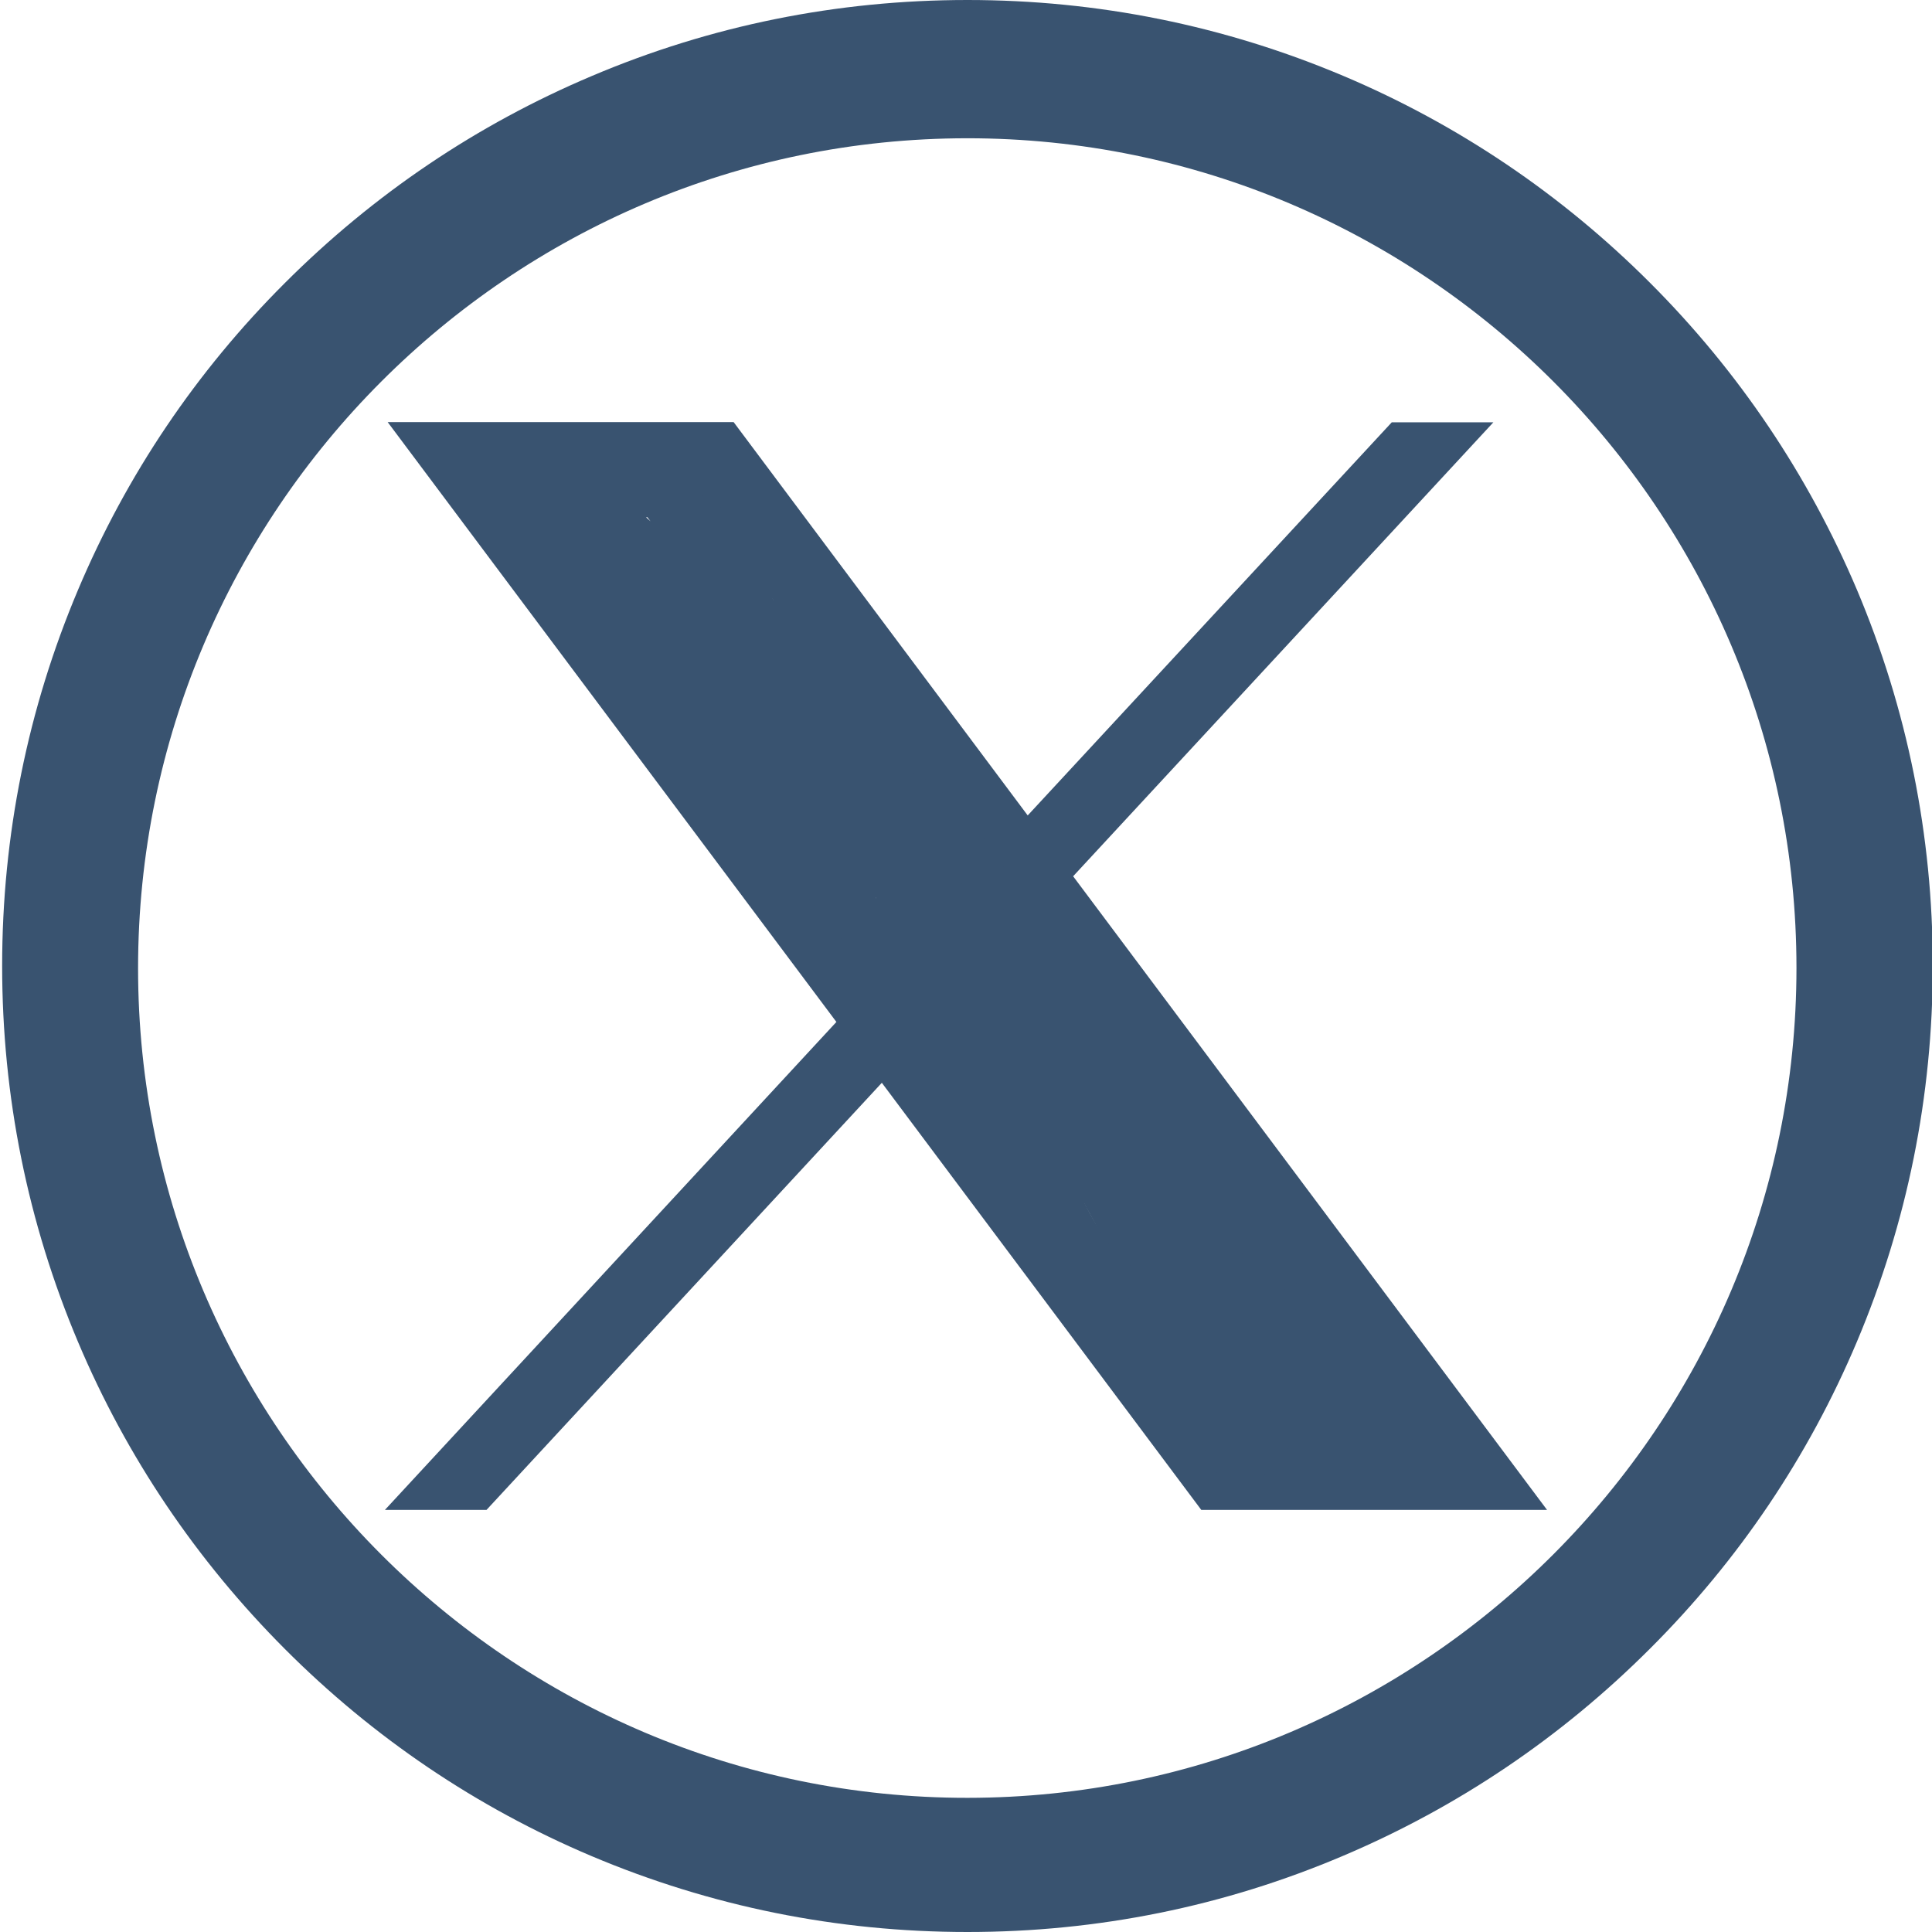 <?xml version="1.0" encoding="utf-8"?>
<!-- Generator: Adobe Illustrator 28.3.0, SVG Export Plug-In . SVG Version: 6.00 Build 0)  -->
<svg version="1.1" id="svg5" xmlns:svg="http://www.w3.org/2000/svg"
	 xmlns="http://www.w3.org/2000/svg" xmlns:xlink="http://www.w3.org/1999/xlink" x="0px" y="0px" viewBox="0 0 990.7 990.7"
	 style="enable-background:new 0 0 990.7 990.7;" xml:space="preserve">
<style type="text/css">
	.st0{fill:#395370;}
</style>
<g>
	<path class="st0" d="M496.1,990.7c-66.8,0-131.6-13.1-192.7-38.9c-58.9-24.9-111.9-60.7-157.3-106.2S64.9,747.1,40,688.1
		C14.2,627,1.1,562.1,1.1,495.3S14.2,363.6,40,302.5c24.9-59,60.6-112,106.1-157.4C191.6,99.6,244.5,63.9,303.4,39
		c61-25.9,125.9-39,192.7-39s131.6,13.1,192.7,38.9C747.7,63.8,800.7,99.6,846.1,145c45.5,45.5,81.1,98.5,106.1,157.4
		c25.8,61.1,38.9,126,38.9,192.8S978,626.9,952.2,688c-24.9,59-60.6,112-106.1,157.4c-45.5,45.5-98.4,81.2-157.3,106.2
		C627.7,977.6,562.9,990.7,496.1,990.7z M495.9,70.9C261.4,71,70.8,261.9,70.8,496.5S261.7,922,496.1,921.9s425.1-191,425.1-425.6
		S730.4,70.8,495.9,70.9z"/>
</g>
<g id="layer1" transform="translate(52.39,-25.059)">
	<path id="path1009" class="st0" d="M146.4,241.5l230.1,307.6L145,799.3h52.1l202.7-219l163.8,219h177.3l-243-324.9l215.5-232.8
		h-52.1L474.6,443.2L323.8,241.5H146.4z M223.1,279.9h81.5l359.7,481h-81.5L223.1,279.9z"/>
</g>
<g>
	<g>
		<path class="st0" d="M278.1,267.9c28.5-2.1,57.1-4.2,85.6-1.1c6.7,0.7,8.3-10.7,1.6-11.8c-30.4-4.9-61.2-6.4-91.9-4.1
			c-5.1,0.4-8,6.3-4.2,10.2c27.6,28.5,55.2,57,82.8,85.4c4,4.1,12.1-0.1,10-5.8c-6.5-18.4-20.8-33.5-33.3-48.1
			c-13.5-15.9-27.7-31.1-42.4-45.9c-5.6-5.6-13.2,2.6-8.5,8.5c24,30.2,52.6,56.4,84.5,78.1c5.5,3.8,10.3-3.3,8.2-8.2
			c-13.9-32.3-38.9-57.7-63.2-82.3c-2.8,2.8-5.7,5.7-8.5,8.5c32.1,31,66.1,59.9,101.8,86.7c5.2,3.9,10.6-3.4,8.2-8.2
			c-16.5-33.1-38.4-63.3-64.6-89.3c-4.1-4-12.1,0-10,5.8c5.1,14.6,13.8,27.1,23.2,39.3c10.1,13,20.2,26,30,39.2
			c19.6,26.5,38.3,53.6,56.5,80.9c36.7,55.1,71.7,111.3,108.4,166.4c20.8,31.2,42.2,62.1,64.7,92.2c3.6,4.8,10.6,3.1,11.2-3
			c1.7-18.2-4.5-35.5-12.3-51.6c-8.1-16.8-17.5-33-26.9-49.1c-18.9-32.5-39.2-64.1-60.2-95.3c-20.9-30.9-42.5-61.4-64.1-91.8
			c-5-7-9.7-14.7-15.6-20.9c-5.7-6-13-9.1-21.1-10.3c-8.9-1.3-17.9-1.6-26.8-2.6c-9.7-1.1-19.3-2.6-28.9-4.5
			c-9.4-1.8-19.2-3.6-27.7-8.2c-7.9-4.3-14.4-10.7-20-17.8c-12.3-15.6-21.2-34.1-27.1-52.9c-3.3,1.9-6.7,3.9-10,5.8
			c18.4,14.9,35.8,31,51.9,48.4c5.3,5.7,13.7-2.8,8.5-8.5c-12.5-13.7-23.6-28.5-33.4-44.3c-2.7,2.7-5.5,5.5-8.2,8.2
			c20.8,10.6,39.9,23.7,57.1,39.5c4.7,4.3,13.8-1.6,9.4-7.3c-11-14.3-22-28.6-32.9-42.8c-3.1,2.4-6.3,4.8-9.4,7.3
			c31.7,25.9,59.8,55.9,83.4,89.3c4.4,6.3,14,0.9,10.4-6.1c-6.3-12-12.5-23.9-18.8-35.9c-3.1,2.4-6.3,4.8-9.4,7.3
			c7.7,8.8,13.8,18.6,18.7,29.1c3.1-2.4,6.3-4.8,9.4-7.3c-11.1-13-25.6-22.4-41.9-27.4c-4.8-1.5-8.1,3.1-7.4,7.4
			c1.7,11,6.5,20.8,13.5,29.3c4.4,5.3,12.9-1.5,9.4-7.3c-9.4-15.6-21.1-29.7-34.7-41.8c-5.1-4.5-12.7,1.1-9.4,7.3
			c4.7,9,9.4,17.9,14.1,26.9c3.1,5.9,13.5,1.8,11-4.6c-2.1-5.5-5.2-10.2-9.8-13.8c-4.1-3.3-12.4-0.5-10,5.8
			c3.8,10.4,8.4,20.5,13.6,30.3c2.7-2.7,5.5-5.5,8.2-8.2c-11.8-6.6-23.5-13.2-35.3-19.8c-1,3.7-2,7.5-3,11.2
			c54.4,0.9,105.9,39.8,120.9,92.2c2.4,8.4,4.3,16.8,8.6,24.6c4.3,7.9,9.9,15,15.1,22.2c11.1,15.4,22.2,30.8,33.3,46.2
			c22.4,31.1,44.8,62.1,67.3,93.2c12.5,17.3,25,34.6,37.4,51.9c11.3,15.7,25.3,31.6,31.4,50.3c3.7-1.5,7.3-3.1,11-4.6
			c-14.1-28.8-35.3-53.3-57.8-75.9c-22.1-22.2-45.6-43-69-63.8c-46-40.9-92.8-82.4-127.4-133.8c-10.3-15.2-20-31.3-25.8-48.8
			c-6.4-19-7.6-39.1-8.7-59c-3.9,0.5-7.9,1.1-11.8,1.6c27.9,72,71.3,136.3,116.4,198.5c6.2,8.5,12.4,17.1,18.6,25.6
			s12.5,17.1,20.6,23.8c1.5,1.3,3.8,2.4,5.8,1.5c15.4-6.2,3.4-26-0.8-35.9c-6.8-16.1-14-32.1-21.6-48
			c-14.9-31.4-31.2-62.1-48.8-92.1c-10-17-20.3-33.7-31.1-50.2c-3.5-5.4-13.6-2-11,4.6c20.9,53.5,48.1,104.2,81.3,151
			c4.4,6.2,14.4,0.7,10.4-6.1c-19-31.5-39.1-62.3-60.1-92.4c-4.5-6.4-13.4-1-10.4,6.1c10.6,24.3,21.4,48.6,32.4,72.8
			c5.6,12.2,11.2,24.5,16.8,36.7c2.5,5.4,5,10.7,7.5,16.1c2.6,5.5,4.6,12.3,8.9,16.7c2.8,2.9,6.6,5.3,10.8,4.8
			c5.7-0.7,8.2-5.7,6.5-10.8c-3.9-11.2-9.5-22.2-14.5-33c-10.2-21.9-21.3-43.4-33.4-64.4c-13.9-24.1-28.9-47.5-45.1-70.2
			c-3.8-5.3-12.7-2.3-11,4.6c5.9,22.8,16.6,43.8,31.5,62.1c4.7,5.8,11.9-1.6,9.4-7.3c-19.9-45.8-44.5-89.5-73.4-130.2
			c-3.6-5.1-13.7-2.2-11,4.6c19.3,48.4,43.4,94.7,72.1,138.1c3.6,5.4,13.1,2.2,11-4.6c-13.8-44.7-31.6-88.2-53-129.7
			c-3.6-7-13.3-0.8-10.4,6.1c17.3,40.2,37.8,79,61.3,115.9c1.3,2.1,4.2,3.7,6.8,2.8c7.9-2.9,11.1-9.7,12.3-17.6
			c0.8-5.4,0-15.8,5.5-19.1c-2.7-0.7-5.5-1.4-8.2-2.2c17.5,26.1,34.9,52.1,52.4,78.2c4.3,6.4,13.8,0.9,10.4-6.1
			c-7.6-15.2-17.5-29-29.3-41.1c-4.1-4.2-11.8,0.1-10,5.8c14.2,46.5,33.1,91.4,56.4,134.1c3.7,6.8,13.9,0.8,10.4-6.1
			c-10-19-20-38.1-29.9-57.1c-3.6-6.9-13.7-0.8-10.4,6.1c22.2,45.9,46,91,71.3,135.3c3.5-2,6.9-4,10.4-6.1
			c-16.7-24.2-33.5-48.3-50.2-72.5c-4.4-6.4-13.7-0.9-10.4,6.1c14.6,30.3,30.8,59.8,48.6,88.4c3.7,5.9,12.3,2,11-4.6
			c-5.6-27.8-22.4-52-37.5-75.4c-15.7-24.5-32.1-48.5-49.2-72.1c-17-23.5-34.6-46.5-52.9-69c-18.6-22.9-38.2-44.9-57.2-67.4
			c-10.3-12.1-20.1-24.5-28.8-37.7c-7-10.8-14.8-22.7-29-23.4c-4.3-0.2-6.3,4-5.8,7.6c3.2,22.7,15.8,42.4,29.2,60.4
			c14.5,19.5,30.1,38.3,46.6,56.1c3.3,3.6,10.7,1,10.2-4.2c-4.2-44.9-32.5-81.2-59.9-115c-4.1-5-11.1,0.5-10,5.8
			c4.4,21,15.9,39.3,27.6,57c13.3,20.3,26.6,40.6,39.9,60.9c3.5,5.4,13.3,2.1,11-4.6c-8.7-25.3-19.3-49.9-31.7-73.6
			c-6.2-11.9-12.9-23.5-20.1-34.9c-5.4-8.7-12.1-21.4-24.2-20.4c-4.2,0.4-6.4,3.5-5.8,7.6c2.3,15.5,8.6,30,16.1,43.7
			c8,14.7,17,28.9,25.6,43.3c18.3,30.6,36.5,61.2,54.8,91.8c3.6,6,12.3,1.9,11-4.6c-4-19.9-12.6-38.8-25-54.9
			c-4.6-6-13.9-1-10.4,6.1c10.7,21.3,25.6,40.3,43.8,55.7c4.3,3.7,11.9,0.3,10-5.8c-5.2-17.4-11.5-34.3-19-50.8
			c-2.7,2.7-5.5,5.5-8.2,8.2c13.4,7.8,26.8,15.5,40.1,23.3c3.9,2.3,9-0.6,9-5.2c-0.1-29.2-6.3-57.8-17.9-84.6c-3.5,2-6.9,4-10.4,6.1
			c13.1,23.3,26.2,46.7,39.3,70c3.5-2,6.9-4,10.4-6.1c-14.9-21.3-31-43.6-55.3-54.7c-5.7-2.6-10.7,2.6-8.2,8.2
			c12.7,28.9,30.1,55.5,51.3,78.9c4.6,5.1,12.8-1.4,9.4-7.3c-16-27.5-34.5-53.4-55.2-77.4c-1.9,3.3-3.9,6.7-5.8,10
			c11.8,3.7,19.8,14,27.2,23.4c9.8,12.6,19.4,25.4,28.8,38.3c18.6,25.3,36.7,50.9,54.8,76.5c3.9,5.5,12.6,2.3,11-4.6
			c-7.8-33.7-31.8-62.9-63.5-76.8c-5.1-2.2-9.6,1.4-8.8,6.8c1.5,10,6.6,18.8,12,27.2c6.4,9.8,12.8,19.6,19.4,29.4
			c12.9,19.3,26,38.5,39.3,57.5c3.6,5.1,13.6,2.2,11-4.6c-14.2-36.1-33.1-70-56.7-100.8c-4.6-5.9-14.3-0.9-10.4,6.1
			c19.2,34,39.8,67.3,61.7,99.6c4.3,6.4,14.7,0.4,10.4-6.1c-7.6-11.2-13.1-23.3-16.5-36.4c-3.3,1.9-6.7,3.9-10,5.8
			c9.7,11.5,19.3,23.1,29,34.6c4.3,5.2,13.4-1.7,9.4-7.3c-36-50.9-78.7-96.6-122.7-140.6c-12.6-12.6-25.2-25-37.9-37.4
			c-5.6-5.5-13.4,2.7-8.5,8.5c44.7,52.5,87.9,106.3,129.4,161.3c4.5,6,14.6,0.6,10.4-6.1c-16-25.1-36.1-47.5-59.4-66.1
			c-4.5-3.6-11.5-0.4-10,5.8c5.5,23.1,14.4,45.3,26.4,65.8c3.5,5.9,12.6,2,11-4.6c-5.5-22.1-12.2-43.9-20.1-65.3
			c-3.7,1.5-7.3,3.1-11,4.6c11.7,23.5,23.3,46.9,35,70.4c3.1-2.4,6.3-4.8,9.4-7.3c-18.8-23.4-42.3-42.7-68.9-56.6
			c-4.6-2.4-10.2,1.6-8.8,6.8c5.7,20.9,15,40.7,27.6,58.4c3.7,5.2,13.1,2.3,11-4.6c-4.6-15.4-11.2-30.2-19.7-43.9
			c-4.1-6.6-14.1-0.7-10.4,6.1c12.2,21.7,26.2,42.3,41.9,61.7c4.5,5.5,12.4-1.5,9.4-7.3c-3.6-6.9-7.2-13.8-10.8-20.7
			c-3.1,2.4-6.3,4.8-9.4,7.3c8.2,8.5,15.9,17.4,23.1,26.8c4.6,6,14,1,10.4-6.1c-9-17.7-18-35.3-26.9-53c-3.1,2.4-6.3,4.8-9.4,7.3
			c13.5,17.4,28.4,33.8,44.5,48.8c4.2,4,11.8,0.1,10-5.8c-6.5-21.7-15.5-42.6-27-62.1c-2.7,2.7-5.5,5.5-8.2,8.2
			c26.2,19.3,51.3,40.1,75.3,62.1c2.4-3.1,4.8-6.3,7.3-9.4c-11.7-7.3-23.4-14.6-35-22c-4.5-2.8-10.1,1.8-8.8,6.8
			c5.3,20.1,15.6,38.4,29.9,53.5c4.3,4.5,11.3-0.2,10-5.8c-2.9-13.1-6.6-26-10.9-38.7c-3.7,1.5-7.3,3.1-11,4.6
			c4.9,7.3,9.8,14.6,14.6,21.9c3.6,5.3,13.5,2.1,11-4.6c-5.2-14.1-10.4-28.2-15.6-42.3c-3.7,1.5-7.3,3.1-11,4.6
			c11.8,21.7,24.9,42.7,39.3,62.7c3.6,5,13.8,2.1,11-4.6c-6.6-15.7-14.1-31.1-22.5-45.9c-3.1,2.4-6.3,4.8-9.4,7.3
			c11,8.9,22,17.7,32.9,26.6c4,3.3,10,1.3,10.2-4.2c0.7-14.4-2.7-28.5-9.8-41c-3.3-5.8-13.2-1.9-11,4.6c4.1,12.4,8.3,24.7,12.4,37.1
			c2.4,7.3,14,4.2,11.6-3.2c-4.1-12.4-8.3-24.7-12.4-37.1c-3.7,1.5-7.3,3.1-11,4.6c6.1,10.8,8.7,22.6,8.1,34.9
			c3.4-1.4,6.8-2.8,10.2-4.2c-11-8.9-22-17.7-32.9-26.6c-5.1-4.1-13,1-9.4,7.3c7.9,13.9,15.1,28.3,21.3,43c3.7-1.5,7.3-3.1,11-4.6
			c-14.4-20.1-27.5-41-39.3-62.7c-3.2-5.9-13.4-1.9-11,4.6c5.2,14.1,10.4,28.2,15.6,42.3c3.7-1.5,7.3-3.1,11-4.6
			c-4.9-7.3-9.8-14.6-14.6-21.9c-3.6-5.3-13.3-2.2-11,4.6c4.3,12.7,8,25.6,10.9,38.7c3.3-1.9,6.7-3.9,10-5.8
			c-12.9-13.6-22-30.1-26.8-48.2c-2.9,2.3-5.9,4.5-8.8,6.8c11.7,7.3,23.4,14.6,35,22c5.7,3.6,12.3-4.8,7.3-9.4
			c-24.8-22.7-50.7-44-77.8-64c-5-3.7-11.1,3.4-8.2,8.2c11,18.7,19.6,38.4,25.8,59.2c3.3-1.9,6.7-3.9,10-5.8
			c-16.1-15.1-31-31.4-44.5-48.8c-4.4-5.6-12.3,1.5-9.4,7.3c9,17.7,18,35.3,26.9,53c3.5-2,6.9-4,10.4-6.1
			c-7.8-10.2-16.1-19.9-25-29.2c-4.9-5.1-12.5,1.4-9.4,7.3c3.6,6.9,7.2,13.8,10.8,20.7c3.1-2.4,6.3-4.8,9.4-7.3
			c-15-18.6-28.3-38.4-40-59.2c-3.5,2-6.9,4-10.4,6.1c7.9,12.9,14.1,26.5,18.5,41c3.7-1.5,7.3-3.1,11-4.6
			c-12-16.9-21-35.5-26.4-55.5c-2.9,2.3-5.9,4.5-8.8,6.8c25.8,13.4,48.3,32,66.5,54.7c4.5,5.6,12.3-1.5,9.4-7.3
			c-11.7-23.5-23.3-46.9-35-70.4c-3-6-13.3-1.8-11,4.6c7.9,21.4,14.6,43.2,20.1,65.3c3.7-1.5,7.3-3.1,11-4.6
			c-11.5-19.7-19.9-40.8-25.1-63c-3.3,1.9-6.7,3.9-10,5.8c22.6,17.9,42,39.4,57.5,63.7c3.5-2,6.9-4,10.4-6.1
			c-42.2-55.8-86-110.4-131.3-163.7c-2.8,2.8-5.7,5.7-8.5,8.5c43.9,43,87.9,86.2,126.9,133.8c11.1,13.5,21.8,27.5,31.9,41.8
			c3.1-2.4,6.3-4.8,9.4-7.3c-9.7-11.5-19.3-23.1-29-34.6c-4-4.8-11.4,0.4-10,5.8c3.6,14,9.6,27.3,17.7,39.3c3.5-2,6.9-4,10.4-6.1
			c-21.9-32.4-42.5-65.6-61.7-99.6c-3.5,2-6.9,4-10.4,6.1c22.9,29.9,41.7,62.8,55.5,97.9c3.7-1.5,7.3-3.1,11-4.6
			c-13-18.5-25.7-37.1-38.2-55.8c-6.2-9.2-12.3-18.5-18.4-27.8c-5.6-8.6-11.4-17.1-12.9-27.5c-2.9,2.3-5.9,4.5-8.8,6.8
			c29.1,12.7,50.8,38.6,58,69.6c3.7-1.5,7.3-3.1,11-4.6c-19.2-27.2-38.4-54.4-58.2-81.1c-9.6-12.9-19.2-25.8-29.1-38.4
			c-8.2-10.4-17.6-20-30.6-24c-6.1-1.9-9.5,5.8-5.8,10c20.1,23.3,37.9,48.4,53.4,75c3.1-2.4,6.3-4.8,9.4-7.3
			C496.6,464.8,480,439,467.7,411c-2.7,2.7-5.5,5.5-8.2,8.2c22.5,10.3,37.2,30.7,51,50.4c4.4,6.2,14.2,0.8,10.4-6.1
			c-13.1-23.3-26.2-46.7-39.3-70c-3.9-6.9-13.3-0.8-10.4,6.1c10.7,24.8,16.1,51.5,16.2,78.5c3-1.7,6-3.5,9-5.2
			c-13.4-7.8-26.8-15.5-40.1-23.3c-5.6-3.2-10.6,3-8.2,8.2c7.1,15.5,13,31.5,17.8,47.9c3.3-1.9,6.7-3.9,10-5.8
			c-17.5-14.8-31.6-32.8-41.9-53.2c-3.5,2-6.9,4-10.4,6.1c11.8,15.4,19.9,33,23.7,52.1c3.7-1.5,7.3-3.1,11-4.6
			c-17.9-30-35.9-60-53.8-90.1c-8.5-14.2-17.2-28.3-25.3-42.7c-7.6-13.6-13.9-27.6-16.2-43.1c-1.9,2.5-3.9,5.1-5.8,7.6
			c4.8-0.4,7.6,4.8,9.9,8.3c3.2,4.9,6.2,9.8,9.2,14.7c6.1,10.2,11.9,20.6,17.3,31.2c10.9,21.3,20.2,43.3,28,65.8
			c3.7-1.5,7.3-3.1,11-4.6c-13-19.8-25.9-39.5-38.9-59.3c-11.4-17.4-23-35-27.4-55.7c-3.3,1.9-6.7,3.9-10,5.8
			c25.2,31,52.5,65.3,56.4,106.5c3.4-1.4,6.8-2.8,10.2-4.2c-15.8-17.1-30.8-35-44.7-53.7c-12.9-17.3-24.9-35.8-28-57.6
			c-1.9,2.5-3.9,5.1-5.8,7.6c10.9,0.5,17.3,15.8,22.6,23.5c7.9,11.4,16.5,22.2,25.4,32.8c17.8,21.1,36.3,41.6,53.7,63
			c35.7,43.7,69,89.3,99.8,136.6c16.2,24.9,35.4,50.7,41.3,80.4c3.7-1.5,7.3-3.1,11-4.6c-17.8-28.5-34-58-48.6-88.4
			c-3.5,2-6.9,4-10.4,6.1c16.7,24.2,33.5,48.3,50.2,72.5c4.3,6.3,14.3,0.7,10.4-6.1c-25.3-44.3-49.1-89.4-71.3-135.3
			c-3.5,2-6.9,4-10.4,6.1c10,19,20,38.1,29.9,57.1c3.5-2,6.9-4,10.4-6.1c-22.8-41.8-41.3-85.7-55.1-131.2c-3.3,1.9-6.7,3.9-10,5.8
			c11.2,11.4,20.3,24.4,27.4,38.7c3.5-2,6.9-4,10.4-6.1c-17.5-26.1-34.9-52.1-52.4-78.2c-1.8-2.7-5.3-3.9-8.2-2.2
			c-7.1,4.2-9.2,11.7-10.2,19.3c-0.5,3.9,0,14.5-4.7,16.2c2.3,0.9,4.5,1.8,6.8,2.8c-23.5-36.9-44.1-75.7-61.3-115.9
			c-3.5,2-6.9,4-10.4,6.1c21,40.7,38.3,83.1,51.8,126.9c3.7-1.5,7.3-3.1,11-4.6c-28.1-42.6-52-87.9-70.9-135.3
			c-3.7,1.5-7.3,3.1-11,4.6c28.9,40.7,53.6,84.3,73.4,130.2c3.1-2.4,6.3-4.8,9.4-7.3c-13.5-16.7-23.1-36.1-28.4-56.8
			c-3.7,1.5-7.3,3.1-11,4.6c37,51.7,68.1,107.6,92.4,166.4c0.2-1.5,0.4-3.1,0.6-4.6c3.2-0.3,4.1-0.9,2.8-1.6
			c-0.3-0.2-0.6-0.4-0.8-0.7c-0.4-0.8-1.2-1.5-1.6-2.3c-1.6-2.8-2.8-6-4.2-8.9c-2.9-6.2-5.8-12.5-8.7-18.7
			c-5.6-12.2-11.2-24.4-16.8-36.7c-11.1-24.5-22-49.1-32.8-73.7c-3.5,2-6.9,4-10.4,6.1c21.1,30.1,41.1,60.9,60.1,92.4
			c3.5-2,6.9-4,10.4-6.1c-32.6-45.9-59.7-95.7-80.1-148.2c-3.7,1.5-7.3,3.1-11,4.6c34.3,52.5,64.6,107.7,90.4,164.8
			c3.5,7.8,7,15.7,10.4,23.7c1.8,4.3,3.7,8.7,5.4,13c0.6,1.6,1.4,3.2,1.8,4.8c0.1,0.5,0.1,1.2,0.3,1.6c0.7,1.7-1.3,1.5,1.2,0.5
			c1.9,0.5,3.9,1,5.8,1.5c-13.9-11.5-23.7-28.1-34.2-42.6c-11.2-15.4-22.2-30.8-33-46.5c-21.2-30.7-41.3-62.2-58.6-95.2
			c-9.9-18.9-19-38.4-26.7-58.3c-2.3-5.8-12.2-5.7-11.8,1.6c1,17.6,2.1,35.3,6.3,52.5c4.1,16.5,11.6,31.9,20.3,46.4
			c16.2,26.9,36.1,51.5,57.5,74.3c43.3,46,93.1,85.2,138.5,129c26.2,25.2,51.7,52.1,67.8,85.1c3,6.1,13.1,1.8,11-4.6
			c-5.6-17.2-16.9-31.4-27.4-45.9c-11.5-15.9-23-31.9-34.5-47.8c-23-31.9-46-63.7-69-95.6c-11.5-15.9-23-31.9-34.5-47.8
			c-5.6-7.7-11.4-15.4-16.7-23.4c-5.2-8-7.9-16.2-10.3-25.3c-7.4-27.3-23.6-51.9-45.4-69.9c-24.7-20.5-55.6-33-87.8-33.5
			c-5.9-0.1-8.2,8.3-3,11.2c11.8,6.6,23.5,13.2,35.3,19.8c5.3,3,11-2.9,8.2-8.2c-4.8-8.9-8.9-18-12.4-27.4c-3.3,1.9-6.7,3.9-10,5.8
			c3,2.3,5.4,5,6.8,8.5c3.7-1.5,7.3-3.1,11-4.6c-4.7-9-9.4-17.9-14.1-26.9c-3.1,2.4-6.3,4.8-9.4,7.3c12.9,11.5,23.9,24.6,32.9,39.4
			c3.1-2.4,6.3-4.8,9.4-7.3c-5.7-7-9-15.2-10.4-24c-2.5,2.5-4.9,4.9-7.4,7.4c14.4,4.4,26.8,12.8,36.6,24.3c4.7,5.5,12.1-1.5,9.4-7.3
			c-5.3-11.5-12.3-22-20.6-31.6c-4.6-5.3-12.5,1.5-9.4,7.3c6.3,12,12.5,23.9,18.8,35.9c3.5-2,6.9-4,10.4-6.1
			c-24.2-34.3-52.8-65.2-85.3-91.7c-4.8-3.9-13.9,1.4-9.4,7.3c11,14.3,22,28.6,32.9,42.8c3.1-2.4,6.3-4.8,9.4-7.3
			c-17.9-16.4-37.9-30.3-59.5-41.3c-5.1-2.6-11.5,2.8-8.2,8.2c10.3,16.6,22.1,32.2,35.2,46.7c2.8-2.8,5.7-5.7,8.5-8.5
			c-16.1-17.4-33.5-33.5-51.9-48.4c-4.3-3.4-12-0.4-10,5.8c5.4,16.9,12.9,33.2,22.8,47.9c8.6,12.9,19.2,25.3,33.6,31.7
			c16.1,7.2,34.8,9.4,52.2,11.6c9.3,1.2,18.6,1.9,27.9,2.8c8.8,0.8,15.3,3.5,20.9,10.5c11.5,14.5,21.7,30.3,32.4,45.4
			c10.7,15.1,21.3,30.3,31.8,45.5c21.1,30.7,41.6,61.9,60.8,93.8c10.7,17.7,20.9,35.6,30.7,53.9c9.7,18.1,19.4,37.4,17.4,58.6
			c3.7-1,7.5-2,11.2-3c-39.5-52.7-75.4-108-111.1-163.3c-35.5-55.1-70.8-110.4-109.3-163.5c-10.8-14.9-21.8-29.5-33.1-44
			c-10.8-13.8-22.3-27.6-28.1-44.3c-3.3,1.9-6.7,3.9-10,5.8c25.6,25.3,46.7,54.6,62.8,86.9c2.7-2.7,5.5-5.5,8.2-8.2
			c-34.8-26.2-68-54.6-99.3-84.8c-5.6-5.4-13.9,3-8.5,8.5c23.7,23.9,47.8,48.5,61.4,79.9c2.7-2.7,5.5-5.5,8.2-8.2
			c-31-21.1-58.6-46.9-82-76.2c-2.8,2.8-5.7,5.7-8.5,8.5c13.8,13.9,27.1,28.2,39.9,43c11.8,13.7,26.5,28.3,32.6,45.7
			c3.3-1.9,6.7-3.9,10-5.8c-27.6-28.5-55.2-57-82.8-85.4c-1.4,3.4-2.8,6.8-4.2,10.2c29.6-2.1,59.4-1,88.7,3.7
			c0.5-3.9,1.1-7.9,1.6-11.8c-28.5-3-57.1-1-85.6,1.1C270.5,256.5,270.4,268.5,278.1,267.9L278.1,267.9z"/>
	</g>
</g>
<g>
	<g>
		<path class="st0" d="M664.9,641.6c0.1-6.2,0.2-12.3,0.2-18.5c0-5.4,1-12.1-0.6-17.4c-1.5-4.9-5.4-6.4-9.7-8.1
			c-4.9-1.9-8.1-5.3-10.3-10c-1.9-4-8.5-3.9-10.4,0c-2.6,5.3-2.1,11.8,2.8,15.7c4.8,3.9,13.6-1.2,9.4-7.3
			c-6.2-8.9-13.2-17.2-21-24.7c-5.6-5.3-14.1,3.1-8.5,8.5c7.1,6.8,13.6,14.2,19.2,22.3c3.1-2.4,6.3-4.8,9.4-7.3
			c-0.4-0.3-1.2-0.6-0.9-1.2c-3.5,0-6.9,0-10.4,0c1.8,3.9,4.4,7.3,7.7,10c1.5,1.3,3.2,2.5,5,3.4c1.4,0.7,5.3,1.4,6.2,2.5
			c0.9,1,0.2,5.4,0.2,6.7c0,2.6,0,5.2,0,7.8c0,5.8-0.1,11.7-0.2,17.5C652.7,649.3,664.7,649.3,664.9,641.6L664.9,641.6z"/>
	</g>
</g>
<g>
	<g>
		<path class="st0" d="M370.2,345.4c-5.6-6.8-11.8-12.8-18.7-18.1c-2.7-2.1-7.7-2.7-9.4,1.2c-4.3,9.9-1,19.4,4.7,28.1
			c6.6,10,14.2,19.5,21.4,29.1c4.5,6,14.4,0.8,10.4-6.1c-11.1-18.8-24.2-36.3-39-52.3c-4.6-4.9-13.2,1.5-9.4,7.3
			c17.2,26,41.3,49.3,73.8,52.3c13.8,1.3,32-1.6,42.4-11.7c5.3-5.1,4.4-12.9,2.6-19.4c-1.9-6.9-5.8-12.2-12.6-14.8
			c-3.1-1.2-6.5,1.3-7.4,4.2c-1.8,5.9-3,11.8-3.8,17.8c-0.9,6.9,9.9,7.8,11.8,1.6c0.6-2,1.2-3.9,1.8-5.9c-3.7,0.5-7.3,1-11,1.4
			c6.1,9.9,12.3,19.9,18.4,29.8c4.1,6.6,14.4,0.5,10.4-6.1c-6.1-9.9-12.3-19.9-18.4-29.8c-2.7-4.5-9.4-3.5-11,1.4
			c-0.6,2-1.2,3.9-1.8,5.9c3.9,0.5,7.9,1.1,11.8,1.6c0.7-5,1.9-9.9,3.3-14.6c-2.5,1.4-4.9,2.8-7.4,4.2c3.8,1.4,5,8,5.2,11.5
			c0.2,3-1.8,3.7-4.2,5.1c-2.5,1.4-5.1,2.6-7.8,3.5c-10.8,3.5-22.4,3.2-33.2,0.1c-22.9-6.5-39.8-25.1-52.5-44.3
			c-3.1,2.4-6.3,4.8-9.4,7.3c14.1,15.3,26.5,31.9,37.1,49.9c3.5-2,6.9-4,10.4-6.1c-5.8-7.7-11.6-15.5-17.3-23.3
			c-3.9-5.4-11.9-14.5-8.8-21.8c-3.1,0.4-6.3,0.8-9.4,1.2c6.9,5.4,13.1,11.4,18.7,18.1C366.6,359.9,375.1,351.4,370.2,345.4
			L370.2,345.4z"/>
	</g>
</g>
<g>
	<g>
		<path class="st0" d="M638,644c-3.9-9.5-7.9-18.9-11.8-28.4c-2.9,2.3-5.9,4.5-8.8,6.8c18.5,11.3,35.5,24.6,50.9,39.9
			c5.5,5.5,13.9-2.9,8.5-8.5c-8.7-8.9-17.4-17.9-26.1-26.8c-3.3-3.4-8.6-1.5-10,2.6c-5.5,16.2,5.1,31.8,14.1,44.5
			c10.1,14.3,21.4,27.6,32.8,40.8c4.4,5.1,13.6-1.8,9.4-7.3c-16-20.9-33-41-51.1-60.1c-5.1-5.3-11.9,1.4-9.4,7.3
			c6.6,15.3,17.6,28.1,31.5,37.3c5.3,3.5,10.7-3.2,8.2-8.2c-6-12-12.1-24-18.1-36c-3.5,2-6.9,4-10.4,6.1c8.3,15.5,18.2,30,29.6,43.3
			c2.4-3.1,4.8-6.3,7.3-9.4c-21.5-14.6-40.5-32.4-56.7-52.6c-4.3-5.3-13.2,1.6-9.4,7.3c19.3,28.9,40.9,56.2,64.6,81.7
			c4.6,4.9,13.2-1.5,9.4-7.3c-27.3-41.3-58.8-79.8-93.9-114.7c-3.4-3.4-10.8-1.1-10.2,4.2c4.7,47.9,46.8,75.5,72.1,112.3
			c3.1-2.4,6.3-4.8,9.4-7.3c-32.1-26.6-61.2-56.5-87-89.2c-4.2-5.3-13.3,1.7-9.4,7.3c12.1,17.3,25,34.2,38.5,50.4
			c2.8-2.8,5.7-5.7,8.5-8.5c-24.6-29-50.1-57.3-76.4-84.8c-4.2-4.4-11.6,0.1-10,5.8c8.9,32.3,27.3,61.6,52.7,83.5
			c5.8,5,14.3-3.4,8.5-8.5c-23.9-20.6-41.2-47.7-49.6-78.2c-3.3,1.9-6.7,3.9-10,5.8c26.3,27.5,51.8,55.8,76.4,84.8
			c5,5.9,13.4-2.6,8.5-8.5c-12.9-15.5-25.1-31.5-36.7-48c-3.1,2.4-6.3,4.8-9.4,7.3c25.8,32.7,54.9,62.7,87,89.2
			c4.8,4,13.6-1.2,9.4-7.3c-23.4-34.1-66.1-62-70.4-106.2c-3.4,1.4-6.8,2.8-10.2,4.2c34.4,34.2,65.3,71.8,92,112.3
			c3.1-2.4,6.3-4.8,9.4-7.3c-23-24.7-44-51.2-62.7-79.3c-3.1,2.4-6.3,4.8-9.4,7.3c16.9,21,36.9,39.3,59.2,54.5
			c6,4.1,11.4-4.5,7.3-9.4c-10.7-12.6-19.9-26.3-27.7-40.9c-3.6-6.8-13.8-0.8-10.4,6.1c6,12,12.1,24,18.1,36
			c2.7-2.7,5.5-5.5,8.2-8.2c-12.2-8.1-21.4-19.6-27.2-33c-3.1,2.4-6.3,4.8-9.4,7.3c17.4,18.3,33.9,37.5,49.2,57.6
			c3.1-2.4,6.3-4.8,9.4-7.3c-10-11.5-19.9-23-28.8-35.3c-7.5-10.3-19.6-24.6-15-38.2c-3.3,0.9-6.7,1.8-10,2.6
			c8.7,8.9,17.4,17.9,26.1,26.8c2.8-2.8,5.7-5.7,8.5-8.5c-16.1-16-34-30-53.3-41.8c-4.1-2.5-10.9,1.8-8.8,6.8
			c3.9,9.5,7.9,18.9,11.8,28.4C629.3,654.2,641,651.1,638,644L638,644z"/>
	</g>
</g>
<g>
	<g>
		<path class="st0" d="M564.2,607.9c19.9,34.2,39.6,68.6,59.1,103c3.9,6.9,13.4,0.8,10.4-6.1c-5-11.2-11.2-21.9-18.7-31.7
			c-6.1-8-15.1-16.2-25.9-12.7c-3,1-5.1,4.1-4.2,7.4c4.8,16.1,12.7,30.7,23.5,43.5c2.8-2.8,5.7-5.7,8.5-8.5
			c-3.5-3.5-30.5-30.6-26-34.5c-2.8,0-5.7,0-8.5,0c13.9,15.2,26.4,31.6,37.5,48.9c4.2,6.5,13.9,0.8,10.4-6.1
			c-8.6-16.6-18.3-32.6-29-48c-3.1,2.4-6.3,4.8-9.4,7.3c16.3,21,32.6,41.9,48.8,62.9c3.5,4.5,9.9,0.3,10.2-4.2
			c1.9-23.9-8.6-48.2-27.6-63.1c-3.3-2.6-9-2.2-10,2.6c-2.7,12.7,9.1,21.6,17,29.7c9.8,10,19.6,20,29.4,30c2.7,2.8,7.4,2.1,9.4-1.2
			c5.6-9.2-4.4-19.8-9-27.3c-6.4-10.2-12.7-20.4-19.1-30.6c-3.5,2-6.9,4-10.4,6.1c17.9,23.3,39,43.7,63,60.6
			c5.5,3.9,12.6-5.1,7.3-9.4c-13.8-11.2-24.6-25.7-30.7-42.5c-3.3,1.9-6.7,3.9-10,5.8c14.4,14.4,28,29.7,40.6,45.7
			c2.8-2.8,5.7-5.7,8.5-8.5c-7.2-8.5-12.3-18.4-15.3-29.1c-3.3,1.9-6.7,3.9-10,5.8c11.9,11.2,21.7,24.1,29.2,38.6
			c2.7-2.7,5.5-5.5,8.2-8.2c-19.2-9.7-40-5.9-60.5-5.8c-8.3,0.1-17.9-0.6-24.5-6.2c-7.6-6.3-8.2-17.2-8.9-26.3
			c-2.5,1.9-5.1,3.9-7.6,5.8c7.9,2.9,11.9,11.6,15.6,18.4c4.4,8.1,9.2,15.7,16.8,21.1c3.9,2.7,9-0.9,9-5.2c0.1-4.8,0.2-9.6,0.2-14.4
			c-3,1.7-6,3.5-9,5.2c8.1,5.3,17.4,6.8,26.9,5c6.1-1.1,5.3-10,0-11.6c-4.3-1.3-8-3.7-10.6-7.4c-4.4-6.2-14.9-0.2-10.4,6.1
			s10.3,10.7,17.8,12.9c0-3.9,0-7.7,0-11.6c-6.3,1.2-12.3-0.3-17.6-3.8c-3.9-2.6-9,0.8-9,5.2c-0.1,4.8-0.2,9.6-0.2,14.4
			c3-1.7,6-3.5,9-5.2c-7.5-5.2-11.1-14.5-15.6-22.1c-4.8-8.2-10.6-15.2-19.8-18.6c-3.5-1.3-7.9,2.1-7.6,5.8
			c0.7,10.3,1.7,21.3,8,29.9c6.1,8.3,15.6,12.4,25.6,13.8c21.9,3.1,45.7-5.5,66.4,4.9c5.4,2.7,11-2.8,8.2-8.2
			c-7.9-15.3-18.4-29.2-31-41c-4.3-4-11.7-0.1-10,5.8c3.6,12.8,9.8,24.2,18.4,34.4c5,6,13.2-2.5,8.5-8.5
			c-12.6-16-26.2-31.2-40.6-45.7c-4-4-12.2,0-10,5.8c6.9,18.7,18.3,35.2,33.8,47.8c2.4-3.1,4.8-6.3,7.3-9.4
			c-22.2-15.7-42.2-34.7-58.7-56.3c-4.5-5.9-14.6-0.7-10.4,6.1c5,8,10,16,15,23.9c2.4,3.9,4.8,7.7,7.2,11.6
			c0.8,1.3,6.7,8.8,5.9,10.2c3.1-0.4,6.3-0.8,9.4-1.2c-8-8.1-15.9-16.3-23.9-24.4c-3.9-4-7.7-7.9-11.6-11.9
			c-2.7-2.8-8.7-7.3-7.8-11.7c-3.3,0.9-6.7,1.8-10,2.6c16.7,13.1,25.7,33.4,24,54.6c3.4-1.4,6.8-2.8,10.2-4.2
			c-16.3-21-32.6-41.9-48.8-62.9c-4.1-5.3-13.3,1.7-9.4,7.3c10.7,15.4,20.4,31.4,29,48c3.5-2,6.9-4,10.4-6.1
			c-11.7-18.2-24.8-35.4-39.4-51.3c-2.3-2.5-6.1-2-8.5,0c-8.1,6.9-2.4,17.7,2.7,24.5c7.2,9.5,15,18.5,23.4,27
			c5.5,5.6,13.4-2.7,8.5-8.5c-9.4-11.2-16.3-24.2-20.4-38.2c-1.4,2.5-2.8,4.9-4.2,7.4c7.5-2.5,14.2,9.4,17.6,14.5
			c5.2,7.7,9.6,15.9,13.4,24.4c3.5-2,6.9-4,10.4-6.1c-19.5-34.4-39.2-68.8-59.1-103C570.6,595.2,560.3,601.2,564.2,607.9
			L564.2,607.9z"/>
	</g>
</g>
<g>
	<g>
		<path class="st0" d="M483.2,437.4c4.7,3,7.1,10.7,9.7,15.4c3.3,6.2,6.8,12.3,10.4,18.3c7.1,11.8,14.6,23.3,22.7,34.4
			c4.5,6.2,14.9,0.2,10.4-6.1c-8.7-12.2-16.9-24.7-24.5-37.6c-3.7-6.3-7.3-12.7-10.7-19.2c-3.2-6-5.9-11.9-11.8-15.7
			C482.7,422.9,476.7,433.2,483.2,437.4L483.2,437.4z"/>
	</g>
</g>
<g>
	<g>
		<path class="st0" d="M456.6,404.9c9.3,2.5,16.9,7.7,23,15.2c4.9,6,13.3-2.5,8.5-8.5c-7.2-9-17.1-15.2-28.3-18.3
			C452.3,391.3,449.1,402.8,456.6,404.9L456.6,404.9z"/>
	</g>
</g>
<g>
	<g>
		<path class="st0" d="M634.8,644.8c0.6,0.2,0.9,0.5,1.1,1c1.5-1.9,2.9-3.9,4.4-5.8c-20.6,4.6-42.6-1.6-57.8-16.2
			c-3.5-3.4-10.7-1.2-10.2,4.2c1.1,13.2,7.5,24.6,18.4,32.2c3,2.1,8.2,0.1,8.8-3.6c2-12.4-0.2-24.7-7.3-35.2
			c-2.7,2.7-5.5,5.5-8.2,8.2c7.8,3.5,11.9,14.2,16.1,21.1c5.2,8.5,10.4,16.9,15.6,25.4c10.8,17.5,21.5,35,32.3,52.5
			c3.6,5.8,12.7,2,11-4.6c-5.1-19.9-15.7-38-30.6-52.1c-4.6-4.4-10.9,0.1-10,5.8c3.1,19.4,11.2,37.2,23.2,52.7c2.8,3.6,9,1.4,10-2.6
			c3.2-12.7-6.1-25.3-11.9-35.9c-6.6-12.3-13.5-24.4-20.4-36.6c-3.5,2-6.9,4-10.4,6.1c8.5,12.2,17.7,23.9,27.7,34.9
			c2.9,3.2,9.2,1.7,10-2.6c2.5-12.8,0.9-25.3-4.9-37c-3.1,2.4-6.3,4.8-9.4,7.3c13.6,11.2,27.2,22.3,40.8,33.5
			c5.9,4.9,14.5-3.6,8.5-8.5c-13.6-11.2-27.2-22.3-40.8-33.5c-5.2-4.3-12.5,1-9.4,7.3c4.2,8.6,5.5,18.4,3.7,27.8
			c3.3-0.9,6.7-1.8,10-2.6c-9.3-10.3-17.9-21.1-25.8-32.5c-4.3-6.3-14.2-0.8-10.4,6.1c5.9,10.5,11.9,20.9,17.6,31.4
			c2.8,5.1,5.6,10.3,8.3,15.5c2.5,4.8,6.6,10.7,5.2,16.3c3.3-0.9,6.7-1.8,10-2.6c-10.8-13.8-17.4-30.2-20.2-47.4
			c-3.3,1.9-6.7,3.9-10,5.8c13.5,12.8,22.9,28.8,27.5,46.8c3.7-1.5,7.3-3.1,11-4.6c-11.5-18.6-22.9-37.3-34.4-55.9
			c-5.6-9-11.1-18.1-16.7-27.1c-4.6-7.5-8.9-16.5-17.3-20.4c-4.9-2.3-11.9,2.7-8.2,8.2c5.1,7.7,7.5,16.7,6.1,26
			c2.9-1.2,5.9-2.4,8.8-3.6c-7.2-5-11.8-13.1-12.5-21.8c-3.4,1.4-6.8,2.8-10.2,4.2c18.4,17.6,44.7,24.9,69.5,19.3
			c2.4-0.5,4.6-3.3,4.4-5.8c-0.4-3.8-1.5-7-4.6-9.5C637.4,631.5,628.8,640,634.8,644.8L634.8,644.8z"/>
	</g>
</g>
<g>
	<g>
		<path class="st0" d="M676,696.6c-14.7-15.1-29.4-30.2-44.1-45.3c-3.5-3.6-10.6-1-10.2,4.2c1.4,24,19.5,40.6,27.5,62.1
			c1.7,4.5,8.4,6.4,11,1.4c2.3-4.5,3.1-9.2,3-14.2c-0.1-5.1-0.9-10,0.7-14.9c-3.7,0.5-7.3,1-11,1.4c3.2,5.3,5.9,10.8,8.2,16.5
			c3.9-1.1,7.7-2.1,11.6-3.2c-4.6-11.8-9.9-23.2-16.1-34.3c-3.3-5.9-13-1.9-11,4.6c0.5,1.7,1,3.4,1.6,5.1c2.3,7.4,13.9,4.2,11.6-3.2
			c-0.5-1.7-1-3.4-1.6-5.1c-3.7,1.5-7.3,3.1-11,4.6c5.7,10.1,10.7,20.6,14.9,31.4c2.8,7.1,14.4,4,11.6-3.2
			c-2.6-6.7-5.7-13.2-9.4-19.4c-2.7-4.6-9.4-3.4-11,1.4c-1.4,4.3-1.6,8.8-1.4,13.3c0.2,4.3,0.9,9-1.1,13c3.7,0.5,7.3,1,11,1.4
			c-3.9-10.5-9.8-19.7-15.6-29.2c-5.5-9.2-10.9-18.8-11.5-29.7c-3.4,1.4-6.8,2.8-10.2,4.2c14.7,15.1,29.4,30.2,44.1,45.3
			C672.9,710.7,681.4,702.2,676,696.6L676,696.6z"/>
	</g>
</g>
<g>
	<g>
		<path class="st0" d="M630,732.6c2.2,8.7,4.5,17.5,6.7,26.2c3.7-1.5,7.3-3.1,11-4.6c-5.9-11.9-9.8-24.6-11.8-37.8
			c-3.3,1.9-6.7,3.9-10,5.8c7.4,5.9,12.4,14,13.4,23.5c3-1.7,6-3.5,9-5.2c-7.4-4.4-14.5-9.2-21.4-14.3c-3.5-2.6-9.5,0.9-9,5.2
			c0.9,8.6,3,16.6,6.4,24.5c3.5-2,6.9-4,10.4-6.1c-7.9-14.4-14.7-29.3-20.3-44.8c-1.4,2.5-2.8,4.9-4.2,7.4
			c0.8-0.3,11.4,16.2,12.5,17.7c4.6,6.6,9.3,13.3,13.9,19.9c3.9,5.6,12.4,2.2,11-4.6c-3.8-18.1-7.6-36.2-11.4-54.3
			c-3.3,1.9-6.7,3.9-10,5.8c6.1,5.5,9,13.3,12.3,20.6c3.8,8.7,7.6,17.4,11.4,26c2.8,6.4,12.6,1.8,11-4.6
			c-5.8-22.5-11.6-45-17.4-67.5c-3.3,1.9-6.7,3.9-10,5.8c12.6,12.6,18.8,29.5,24.8,46c2.6,7.2,13.3,4.4,11.6-3.2
			c-3.1-14.2-6.3-28.3-9.4-42.5c-3.7,1.5-7.3,3.1-11,4.6c5.6,8.7,9.9,17.8,12.8,27.7c2.2,7.4,13.5,4.3,11.6-3.2
			c-4.6-17.9-9.2-35.9-12-54.2c-3.7,1.5-7.3,3.1-11,4.6c4.3,7.6,7.8,15.6,10.4,23.9c3.7-1.5,7.3-3.1,11-4.6
			c-5.7-11.8-11.4-23.6-17-35.4c-2.1-4.4-10.1-3.6-11,1.4c-2,12.1-3.1,24.4-3.3,36.7c3-1.7,6-3.5,9-5.2c-4.8-2.3-8.8-5.1-12.4-9.1
			c-2.9-3.2-9.2-1.8-10,2.6c-0.4,2.1-0.8,4.2-1.2,6.3c3.9,0,7.7,0,11.6,0c-2.9-10.6-5.7-21.3-8.6-31.9c-3.7,1.5-7.3,3.1-11,4.6
			c3.7,5.1,7.8,9.9,12.3,14.4c3.3,3.3,8.7,1.6,10-2.6c0.8-2.6,1.6-5.1,2.4-7.7c-3.9,0-7.7,0-11.6,0c2.3,5.4,4.5,10.9,6.8,16.3
			c3.7-1.5,7.3-3.1,11-4.6c-1.4-2.2-2.7-4.3-4.1-6.5c-3.8-6.1-12-1.9-11,4.6c0.4,2.7,0.9,5.4,1.3,8.2c3.7-1.5,7.3-3.1,11-4.6
			c-1.9-3.3-3.8-6.6-5.8-10c-3.6-6.1-12.2-1.9-11,4.6c2,10.7,4.1,21.4,6.1,32.2c3.3-1.9,6.7-3.9,10-5.8c-8.4-6.5-14.8-14.4-19.4-24
			c-3-6.3-12.5-1.8-11,4.6c2.2,9,4.4,18,6.7,27c2.5-2.5,4.9-4.9,7.4-7.4c-1.4-0.6-2.8-1.1-4.2-1.7c-4.7-1.9-8.1,3.4-7.4,7.4
			c1.9,10.4,3.8,20.7,5.8,31.1c3.7-1.5,7.3-3.1,11-4.6c-3-5.4-6.1-10.8-9.1-16.2c-3.4-6-12.6-1.9-11,4.6c2.4,9.8,4.1,19.7,4.9,29.8
			c0.6,7.6,12.7,7.7,12,0c-0.9-11.1-2.7-22.1-5.4-33c-3.7,1.5-7.3,3.1-11,4.6c3,5.4,6.1,10.8,9.1,16.2c3.5,6.2,12.2,1.8,11-4.6
			c-1.9-10.4-3.8-20.7-5.8-31.1c-2.5,2.5-4.9,4.9-7.4,7.4c1.4,0.6,2.8,1.1,4.2,1.7c4.5,1.8,8.4-3.4,7.4-7.4c-2.2-9-4.4-18-6.7-27
			c-3.7,1.5-7.3,3.1-11,4.6c5,10.3,12.2,19.4,21.3,26.4c4.7,3.7,11.2,0.4,10-5.8c-2-10.7-4.1-21.4-6.1-32.2c-3.7,1.5-7.3,3.1-11,4.6
			c1.9,3.3,3.8,6.6,5.8,10c3.6,6.3,12,1.8,11-4.6c-0.4-2.7-0.9-5.4-1.3-8.2c-3.7,1.5-7.3,3.1-11,4.6c1.4,2.2,2.7,4.3,4.1,6.5
			c3.4,5.5,13.7,1.9,11-4.6c-2.3-5.4-4.5-10.9-6.8-16.3c-2.2-5.3-9.7-6.1-11.6,0c-0.8,2.6-1.6,5.1-2.4,7.7c3.3-0.9,6.7-1.8,10-2.6
			c-3.8-3.7-7.3-7.7-10.4-11.9c-3.8-5.2-12.9-2.4-11,4.6c2.9,10.6,5.7,21.3,8.6,31.9c1.5,5.4,10.4,6,11.6,0c0.4-2.1,0.8-4.2,1.2-6.3
			c-3.3,0.9-6.7,1.8-10,2.6c4.2,4.6,9.2,8.3,14.8,10.9c4.1,1.9,9-0.3,9-5.2c0.2-11.2,1.1-22.4,2.9-33.5c-3.7,0.5-7.3,1-11,1.4
			c5.7,11.8,11.4,23.6,17,35.4c3,6.1,13,1.8,11-4.6c-2.9-9.3-6.8-18.3-11.6-26.8c-3.6-6.3-11.9-1.7-11,4.6
			c2.8,18.3,7.4,36.3,12,54.2c3.9-1.1,7.7-2.1,11.6-3.2c-3.2-10.8-7.9-21.1-14-30.6c-3.7-5.8-12.4-2.1-11,4.6
			c3.1,14.2,6.3,28.3,9.4,42.5c3.9-1.1,7.7-2.1,11.6-3.2c-6.7-18.4-13.8-37.1-27.9-51.3c-4.3-4.3-11.5,0.1-10,5.8
			c5.8,22.5,11.6,45,17.4,67.5c3.7-1.5,7.3-3.1,11-4.6c-4.1-9.3-8.1-18.5-12.2-27.8c-3.4-7.8-6.9-15.6-13.4-21.3
			c-4.6-4-11.3-0.1-10,5.8c3.8,18.1,7.6,36.2,11.4,54.3c3.7-1.5,7.3-3.1,11-4.6c-6.5-9.3-13-18.6-19.5-27.9
			c-4.4-6.3-10.7-19.1-20.5-15.3c-2.8,1.1-5.4,4.1-4.2,7.4c5.9,16.4,13.1,32.3,21.5,47.6c3.8,6.9,13.4,0.8,10.4-6.1
			c-2.5-5.8-4.2-12.1-4.8-18.4c-3,1.7-6,3.5-9,5.2c6.9,5.2,14,9.9,21.4,14.3c3.6,2.2,9.5-0.5,9-5.2c-1.3-12.6-6.9-24-16.9-32
			c-4.8-3.8-11-0.3-10,5.8c2.2,14.2,6.7,27.8,13.1,40.7c3.1,6.2,12.6,1.8,11-4.6c-2.2-8.7-4.5-17.5-6.7-26.2
			C639.6,721.9,628,725.1,630,732.6L630,732.6z"/>
	</g>
</g>
<g>
	<g>
		<path class="st0" d="M642.7,680.5c2.3-0.5,4.8,0.5,7.2,0c2.2-0.4,4.4-1.4,6-3c3.3-3.3,3.6-8.6,0.3-12c-3.5-3.6-9.3-5.8-13.8-7.8
			c-5.3-2.4-10.8-4.5-16.4-6.3c-5.6-1.8-10.3,6-5.8,10c7.7,7,16.9,13.8,20.3,23.9c3.2,9.3,4,19.5,10.1,27.6c3.2,4.3,11.5,3.5,11.2-3
			c-0.7-14.2-1.4-28.4-2.1-42.6c-3.4,1.4-6.8,2.8-10.2,4.2c5.9,4.6,7.4,14,9.6,20.8c2.9,8.7,5.8,17.3,8.6,26
			c3.9-1.1,7.7-2.1,11.6-3.2c-7.1-18.8-14.2-37.6-21.4-56.4c-3.7,1.5-7.3,3.1-11,4.6c4.8,11,7.3,22.9,7.7,34.9c3-1.7,6-3.5,9-5.2
			c-9.1-3.9-15.6-11-22-18.3c-2.7-3.1-9.4-1.8-10,2.6c-1.9,14.3-0.1,27.9,5.8,41.1c2.8,6.3,12.8,1.8,11-4.6
			c-6.9-24-13.8-48.1-20.8-72.1c-3.3,1.9-6.7,3.9-10,5.8c6.7,8.5,11.1,18.6,15,28.6c3.6,9.4,6.1,19.7,13,27.3c3.7,4,10,0.7,10.2-4.2
			c0.3-7.4-0.2-14.6-1.3-21.9c-3.9,1.1-7.7,2.1-11.6,3.2c3.7,14.2,7.3,28.3,11,42.5c2.5-2.5,4.9-4.9,7.4-7.4c-2.4-0.7-3.5-2.2-4-4.6
			c-1.8-7.5-13.4-4.3-11.6,3.2c1.5,6.4,6.1,11,12.4,12.9c4.5,1.4,8.5-3.1,7.4-7.4c-3.7-14.2-7.3-28.3-11-42.5
			c-2-7.7-12.7-4.2-11.6,3.2c0.9,6.2,1.1,12.5,0.8,18.7c3.4-1.4,6.8-2.8,10.2-4.2c-3.4-3.7-4.9-8.6-6.6-13.2
			c-1.9-5.1-3.7-10.1-5.8-15.1c-4.1-9.9-8.9-19.1-15.6-27.6c-3.8-4.9-11.6,0.5-10,5.8c6.9,24,13.8,48.1,20.8,72.1
			c3.7-1.5,7.3-3.1,11-4.6c-4.4-9.9-6-21.1-4.6-31.8c-3.3,0.9-6.7,1.8-10,2.6c7,8,14.5,16,24.5,20.2c3.9,1.7,9.2-0.2,9-5.2
			c-0.5-14.3-3.7-27.9-9.4-40.9c-2.7-6.2-13.4-1.7-11,4.6c7.1,18.8,14.2,37.6,21.4,56.4c2.7,7.1,14,4.2,11.6-3.2
			c-3.3-9.9-6.6-19.8-9.9-29.7c-2.6-7.8-4.6-17.1-11.5-22.4c-3.7-2.9-10.5-1.5-10.2,4.2c0.7,14.2,1.4,28.4,2.1,42.6
			c3.7-1,7.5-2,11.2-3c-6.4-8.4-6.4-19.6-10.6-29c-4.5-10.3-13.6-17.6-21.7-24.9c-1.9,3.3-3.9,6.7-5.8,10c6.3,2,12.5,4.4,18.4,7.4
			c1.3,0.7,2.6,1.4,3.9,2.1c0.8,0.4,1.6,0.9,2.3,1.3c0.1-1.7,0.1-3.3,0.2-5c-1.2-1.3-6.8-0.2-8.1,0.1
			C632,670.6,635.2,682.2,642.7,680.5L642.7,680.5z"/>
	</g>
</g>
</svg>
